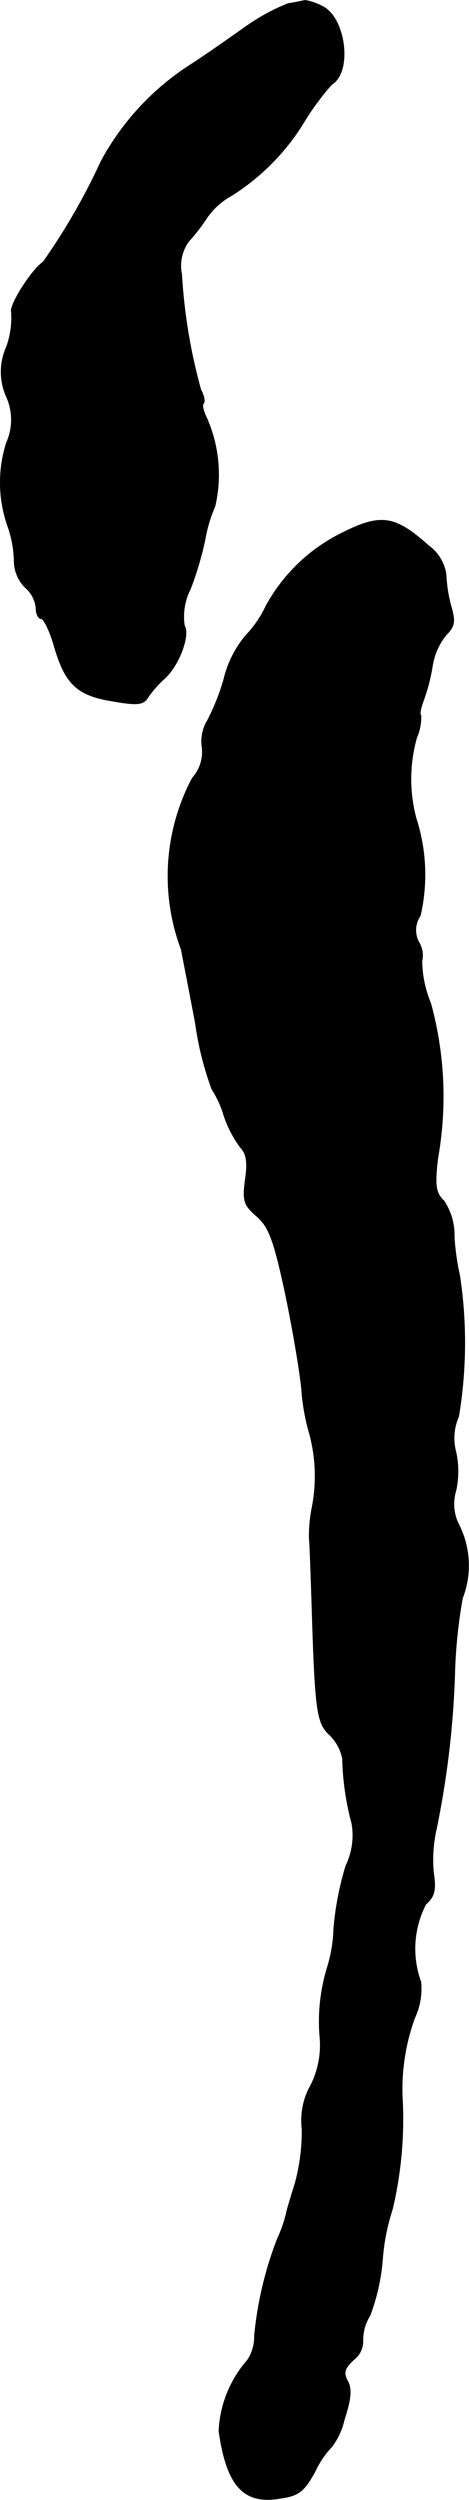 <?xml version="1.0" encoding="UTF-8"?>
<svg xmlns="http://www.w3.org/2000/svg"
     version="1.1"
     width="1.834mm"
     height="9.758mm"
     viewBox="0 0 5.198 27.66">
   <defs>
      <style type="text/css"><![CDATA[
      .a {
        stroke: #000;
        stroke-linecap: round;
        stroke-linejoin: round;
        stroke-width: 0.01px;
      }
    ]]></style>
   </defs>
   <path class="a"
         d="M3.193.041a2.285,2.285,0,0,0-.485.267C2.52.441,2.26.623,2.127.708A2.908,2.908,0,0,0,1.121,1.786a7.061,7.061,0,0,1-.642,1.114C.346,2.991.098,3.385.128,3.457A.95.95,0,0,1,.073,3.839a.671.671,0,0,0,0,.551.621.621,0,0,1,0,.509,1.447,1.447,0,0,0,.018.933,1.242,1.242,0,0,1,.067.363A.42.42,0,0,0,.279,6.498a.347.347,0,0,1,.121.224c0,.067.024.121.055.121s.103.145.151.321c.121.406.254.533.654.594.273.048.333.036.382-.048a1.214,1.214,0,0,1,.17-.194c.164-.139.297-.485.23-.594a.674.674,0,0,1,.067-.406A3.627,3.627,0,0,0,2.272,5.965a1.545,1.545,0,0,1,.109-.363,1.549,1.549,0,0,0-.091-.975c-.036-.073-.055-.145-.036-.164s.006-.085-.03-.151a6.066,6.066,0,0,1-.212-1.278A.458.458,0,0,1,2.09,2.67a2.162,2.162,0,0,0,.206-.267.797.797,0,0,1,.273-.242,2.512,2.512,0,0,0,.818-.842A2.829,2.829,0,0,1,3.677.932c.23-.139.151-.751-.115-.866A.61.61,0,0,0,3.381.005C3.356.011,3.271.029,3.193.041Z"/>
   <path class="a"
         d="M3.78,5.904a1.93,1.93,0,0,0-.83.8,1.208,1.208,0,0,1-.224.327,1.175,1.175,0,0,0-.242.478,2.435,2.435,0,0,1-.188.472.44.44,0,0,0-.055.285.435.435,0,0,1-.109.345,2.313,2.313,0,0,0-.121,1.896c.012.067.085.436.157.818a3.466,3.466,0,0,0,.182.727,1.11,1.11,0,0,1,.133.291,1.302,1.302,0,0,0,.182.351c.067.067.085.164.055.357-.03.236-.018.279.127.406.133.115.188.26.309.818.079.369.164.86.188,1.09a2.353,2.353,0,0,0,.091.509,1.805,1.805,0,0,1,.024.812,1.6,1.6,0,0,0-.03.333c.006.048.018.388.03.757.036,1.175.055,1.29.2,1.423a.503.503,0,0,1,.139.26,3,3,0,0,0,.103.715.772.772,0,0,1-.067.472,3.392,3.392,0,0,0-.133.69,1.612,1.612,0,0,1-.067.418,2.035,2.035,0,0,0-.085.806.987.987,0,0,1-.127.557.798.798,0,0,0-.073.436,2.169,2.169,0,0,1-.079.612c-.048.151-.091.297-.097.333a1.52,1.52,0,0,1-.097.273,4.025,4.025,0,0,0-.254,1.072.47.47,0,0,1-.079.273,1.273,1.273,0,0,0-.315.781c.085.606.273.812.672.745.212-.03.267-.073.394-.303a.957.957,0,0,1,.182-.267.798.798,0,0,0,.139-.303c.073-.224.085-.339.036-.424-.048-.091-.036-.139.067-.236a.256.256,0,0,0,.103-.2.515.515,0,0,1,.079-.291,2.277,2.277,0,0,0,.139-.63,2.316,2.316,0,0,1,.109-.545,4.325,4.325,0,0,0,.109-1.248,2.303,2.303,0,0,1,.139-.872.75.75,0,0,0,.067-.394,1.071,1.071,0,0,1,.055-.86c.097-.085.115-.157.085-.351a1.542,1.542,0,0,1,.03-.472,10.052,10.052,0,0,0,.206-1.744,5.577,5.577,0,0,1,.085-.818,1.001,1.001,0,0,0-.048-.83.51.51,0,0,1-.024-.363.999.999,0,0,0,0-.424.591.591,0,0,1,.03-.394,4.96,4.96,0,0,0,.012-1.557,2.693,2.693,0,0,1-.061-.43.681.681,0,0,0-.115-.4c-.091-.085-.103-.17-.067-.472a3.901,3.901,0,0,0-.079-1.714,1.243,1.243,0,0,1-.097-.466.28.28,0,0,0-.036-.212.283.283,0,0,1,.018-.291A2.018,2.018,0,0,0,4.61,9.054a1.687,1.687,0,0,1,.006-.89.57.57,0,0,0,.048-.248c-.018-.012,0-.091.03-.17a2.093,2.093,0,0,0,.097-.376A.729.729,0,0,1,4.943,7.025c.097-.097.103-.151.055-.315a1.606,1.606,0,0,1-.055-.351.477.477,0,0,0-.194-.321C4.374,5.705,4.222,5.68,3.78,5.904Z"/>
</svg>
